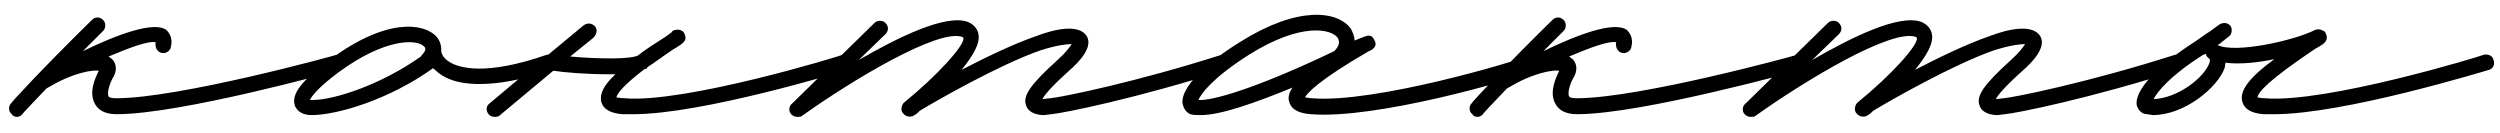 <?xml version="1.0" encoding="UTF-8"?> <svg xmlns="http://www.w3.org/2000/svg" width="169" height="9" viewBox="0 0 169 9" fill="none"><path d="M23.42 4.06C23.48 4.36 23.3 4.66 23.06 4.72C22.58 4.84 12.2 7.72 7.88 7.72C6.98 7.72 6.62 7.36 6.44 7.06C5.96 6.28 6.44 5.26 6.68 4.78C6.26 4.72 5.36 4.9 4.4 5.32C3.98 5.5 3.56 5.74 3.14 5.98C2.12 7.06 1.52 7.66 1.52 7.72C1.4 7.84 1.28 7.9 1.16 7.9C0.98 7.9 0.86 7.84 0.8 7.72C0.56 7.54 0.56 7.18 0.74 7C0.74 6.94 2.84 4.66 6.2 1.36C6.44 1.12 6.74 1.12 6.98 1.36C7.16 1.54 7.16 1.9 6.98 2.08L5.6 3.46C7.94 2.32 10.4 1.42 11.24 2.02C11.42 2.2 11.72 2.56 11.54 3.22C11.48 3.46 11.18 3.64 10.94 3.58C10.64 3.52 10.46 3.22 10.52 2.86C10.1 2.74 8.9 3.16 7.34 3.82L7.58 4C7.82 4.24 7.94 4.66 7.7 5.14C7.4 5.62 7.22 6.28 7.34 6.52C7.4 6.64 7.76 6.64 7.88 6.64C12.08 6.64 22.64 3.76 22.76 3.7C23.06 3.64 23.36 3.82 23.42 4.06ZM37.628 4.06C37.748 4.3 37.568 4.66 37.328 4.72C35.228 5.44 33.608 5.68 32.408 5.68C30.848 5.68 29.948 5.26 29.408 4.72C29.348 4.66 29.288 4.66 29.288 4.6C26.288 6.76 22.748 7.78 21.068 7.78C20.228 7.78 19.988 7.3 19.928 7.12C19.688 6.34 20.408 5.44 22.268 4.06C26.108 1.18 28.688 1.54 29.528 2.5C29.768 2.8 29.828 3.1 29.828 3.34V3.46C29.828 3.52 29.888 3.88 30.368 4.18C31.028 4.6 32.828 5.14 36.968 3.7C37.268 3.64 37.568 3.76 37.628 4.06ZM28.448 3.82C28.448 3.76 28.928 3.4 28.688 3.16C28.208 2.62 26.048 2.56 22.868 4.9C21.428 5.98 21.068 6.52 20.948 6.76H21.128C22.568 6.76 25.748 5.74 28.448 3.82ZM57.685 4.06C57.745 4.36 57.565 4.66 57.325 4.72C56.905 4.84 47.485 7.72 42.805 7.72H42.085C41.245 7.66 40.765 7.36 40.645 6.88C40.525 6.34 40.825 5.74 41.605 5.02H41.125C39.685 5.02 38.125 4.9 37.405 4.78L33.805 7.78C33.685 7.9 33.565 7.9 33.445 7.9C33.265 7.9 33.145 7.84 33.025 7.72C32.845 7.48 32.845 7.18 33.085 7L36.805 3.88C36.865 3.88 36.925 3.82 36.985 3.76L39.445 1.72C39.685 1.54 39.985 1.54 40.225 1.78C40.405 2.02 40.345 2.32 40.105 2.56L38.545 3.82C40.585 4 42.625 4 43.105 3.76C43.645 3.34 44.305 2.92 44.965 2.5L45.385 2.2C45.445 2.08 45.565 2.02 45.685 2.02C45.925 1.96 46.225 2.08 46.285 2.32C46.465 2.74 46.225 2.92 45.505 3.34C44.785 3.82 44.245 4.24 43.765 4.54C43.765 4.6 43.705 4.66 43.645 4.66H43.585C42.085 5.8 41.725 6.34 41.665 6.58C41.725 6.58 41.905 6.64 42.205 6.64C46.285 7 56.905 3.76 56.965 3.7C57.265 3.64 57.565 3.76 57.685 4.06ZM83.246 4.06C83.366 4.36 83.186 4.66 82.886 4.72C76.886 6.64 71.846 7.66 71.066 7.72L70.586 7.78C70.166 7.78 69.566 7.66 69.386 7.18C69.086 6.52 69.626 5.74 71.486 4.06C72.086 3.52 72.326 3.16 72.446 2.98C72.146 2.98 71.486 3.04 70.346 3.4C67.586 4.36 63.386 6.76 62.186 7.48C62.066 7.6 61.946 7.72 61.826 7.78C61.586 7.96 61.226 7.9 61.046 7.66C60.866 7.48 60.926 7.12 61.106 6.94C63.326 5.14 65.246 3.04 65.126 2.56L65.066 2.5C63.446 1.9 57.566 5.44 54.206 7.84C54.146 7.9 54.026 7.9 53.906 7.9C53.726 7.9 53.606 7.84 53.486 7.72C53.306 7.54 53.306 7.18 53.546 7L59.126 1.54C59.306 1.36 59.666 1.36 59.846 1.54C60.086 1.78 60.086 2.08 59.846 2.32L58.046 4.06C60.746 2.5 63.926 0.94 65.426 1.48C65.846 1.66 66.086 1.96 66.146 2.32C66.266 2.98 65.726 3.82 65.006 4.72C66.626 3.88 68.486 2.98 70.046 2.44C71.306 1.96 72.926 1.6 73.466 2.44C73.886 3.16 73.046 4.12 72.206 4.84C71.006 5.92 70.586 6.46 70.466 6.7L71.006 6.64C71.726 6.58 76.766 5.56 82.586 3.7C82.886 3.64 83.186 3.76 83.246 4.06ZM81.191 7.78C80.891 7.78 80.651 7.78 80.471 7.72C80.171 7.6 79.991 7.3 79.931 6.94C79.871 5.98 81.251 4.42 83.891 2.8C87.731 0.4 90.431 0.7 91.331 1.96C91.451 2.2 91.571 2.5 91.571 2.74L92.171 2.5C92.471 2.38 92.711 2.32 92.891 2.68C93.191 3.16 92.711 3.4 92.531 3.46C89.111 5.44 88.391 6.28 88.211 6.58C88.331 6.58 88.451 6.64 88.691 6.64C92.831 7 102.431 4.18 103.511 3.7C103.811 3.64 104.111 3.76 104.171 4.06C104.231 4.36 104.111 4.6 103.871 4.72C102.431 5.38 92.951 8.08 88.631 7.72C87.731 7.66 87.251 7.36 87.131 6.82C87.071 6.58 87.131 6.28 87.371 5.92C85.031 6.88 82.571 7.78 81.191 7.78ZM81.011 6.76C81.911 6.82 84.791 6.04 90.191 3.46C90.491 3.16 90.611 2.86 90.431 2.56C90.011 1.96 87.971 1.48 84.431 3.7C81.971 5.26 81.191 6.34 81.011 6.76ZM122.15 4.06C122.21 4.36 122.03 4.66 121.79 4.72C121.31 4.84 110.93 7.72 106.61 7.72C105.71 7.72 105.35 7.36 105.17 7.06C104.69 6.28 105.17 5.26 105.41 4.78C104.99 4.72 104.09 4.9 103.13 5.32C102.71 5.5 102.29 5.74 101.87 5.98C100.85 7.06 100.25 7.66 100.25 7.72C100.13 7.84 100.01 7.9 99.891 7.9C99.71 7.9 99.591 7.84 99.531 7.72C99.29 7.54 99.29 7.18 99.471 7C99.471 6.94 101.57 4.66 104.93 1.36C105.17 1.12 105.47 1.12 105.71 1.36C105.89 1.54 105.89 1.9 105.71 2.08L104.33 3.46C106.67 2.32 109.13 1.42 109.97 2.02C110.15 2.2 110.45 2.56 110.27 3.22C110.21 3.46 109.91 3.64 109.67 3.58C109.37 3.52 109.19 3.22 109.25 2.86C108.83 2.74 107.63 3.16 106.07 3.82L106.31 4C106.55 4.24 106.67 4.66 106.43 5.14C106.13 5.62 105.95 6.28 106.07 6.52C106.13 6.64 106.49 6.64 106.61 6.64C110.81 6.64 121.37 3.76 121.49 3.7C121.79 3.64 122.09 3.82 122.15 4.06ZM147.699 4.06C147.819 4.36 147.639 4.66 147.339 4.72C141.339 6.64 136.299 7.66 135.519 7.72L135.039 7.78C134.619 7.78 134.019 7.66 133.839 7.18C133.539 6.52 134.079 5.74 135.939 4.06C136.539 3.52 136.779 3.16 136.899 2.98C136.599 2.98 135.939 3.04 134.799 3.4C132.039 4.36 127.839 6.76 126.639 7.48C126.519 7.6 126.399 7.72 126.279 7.78C126.039 7.96 125.679 7.9 125.499 7.66C125.319 7.48 125.379 7.12 125.559 6.94C127.779 5.14 129.699 3.04 129.579 2.56L129.519 2.5C127.899 1.9 122.019 5.44 118.659 7.84C118.599 7.9 118.479 7.9 118.359 7.9C118.179 7.9 118.059 7.84 117.939 7.72C117.759 7.54 117.759 7.18 117.999 7L123.579 1.54C123.759 1.36 124.119 1.36 124.299 1.54C124.539 1.78 124.539 2.08 124.299 2.32L122.499 4.06C125.199 2.5 128.379 0.94 129.879 1.48C130.299 1.66 130.539 1.96 130.599 2.32C130.719 2.98 130.179 3.82 129.459 4.72C131.079 3.88 132.939 2.98 134.499 2.44C135.759 1.96 137.379 1.6 137.919 2.44C138.339 3.16 137.499 4.12 136.659 4.84C135.459 5.92 135.039 6.46 134.919 6.7L135.459 6.64C136.179 6.58 141.219 5.56 147.039 3.7C147.339 3.64 147.639 3.76 147.699 4.06ZM168.564 4.06C168.684 4.36 168.504 4.66 168.264 4.72C167.844 4.84 158.424 7.72 153.744 7.72H153.024C152.184 7.66 151.704 7.36 151.584 6.88C151.344 6.1 152.184 5.14 153.744 4C152.604 4.24 151.404 4.36 150.444 4.24L150.384 4.6C149.904 5.92 147.684 7.78 145.524 7.78L145.164 7.72C144.804 7.72 144.564 7.48 144.444 7.12C144.264 6.16 145.764 4.48 148.404 2.8C148.764 2.56 149.064 2.32 149.364 2.14L150.024 1.66C150.324 1.48 150.624 1.54 150.804 1.78C150.924 2.02 150.864 2.38 150.624 2.5L150.024 2.98L149.904 3.04C151.044 3.64 155.124 2.74 156.504 2.02C156.684 1.96 156.864 1.96 157.044 2.08C157.104 2.08 157.104 2.14 157.164 2.14C157.164 2.2 157.224 2.2 157.224 2.26C157.224 2.32 157.284 2.38 157.284 2.44C157.344 2.8 157.104 2.98 156.444 3.34C153.324 5.44 152.664 6.22 152.604 6.58C152.664 6.58 152.784 6.64 153.084 6.64C157.224 7 167.844 3.76 167.904 3.7C168.204 3.64 168.504 3.76 168.564 4.06ZM149.364 4.24C149.424 4 149.364 3.94 149.304 3.94C149.184 3.82 149.124 3.76 149.124 3.64L148.944 3.7C146.664 5.14 145.824 6.22 145.584 6.7C147.204 6.64 149.004 5.26 149.364 4.24Z" fill="black"></path></svg> 